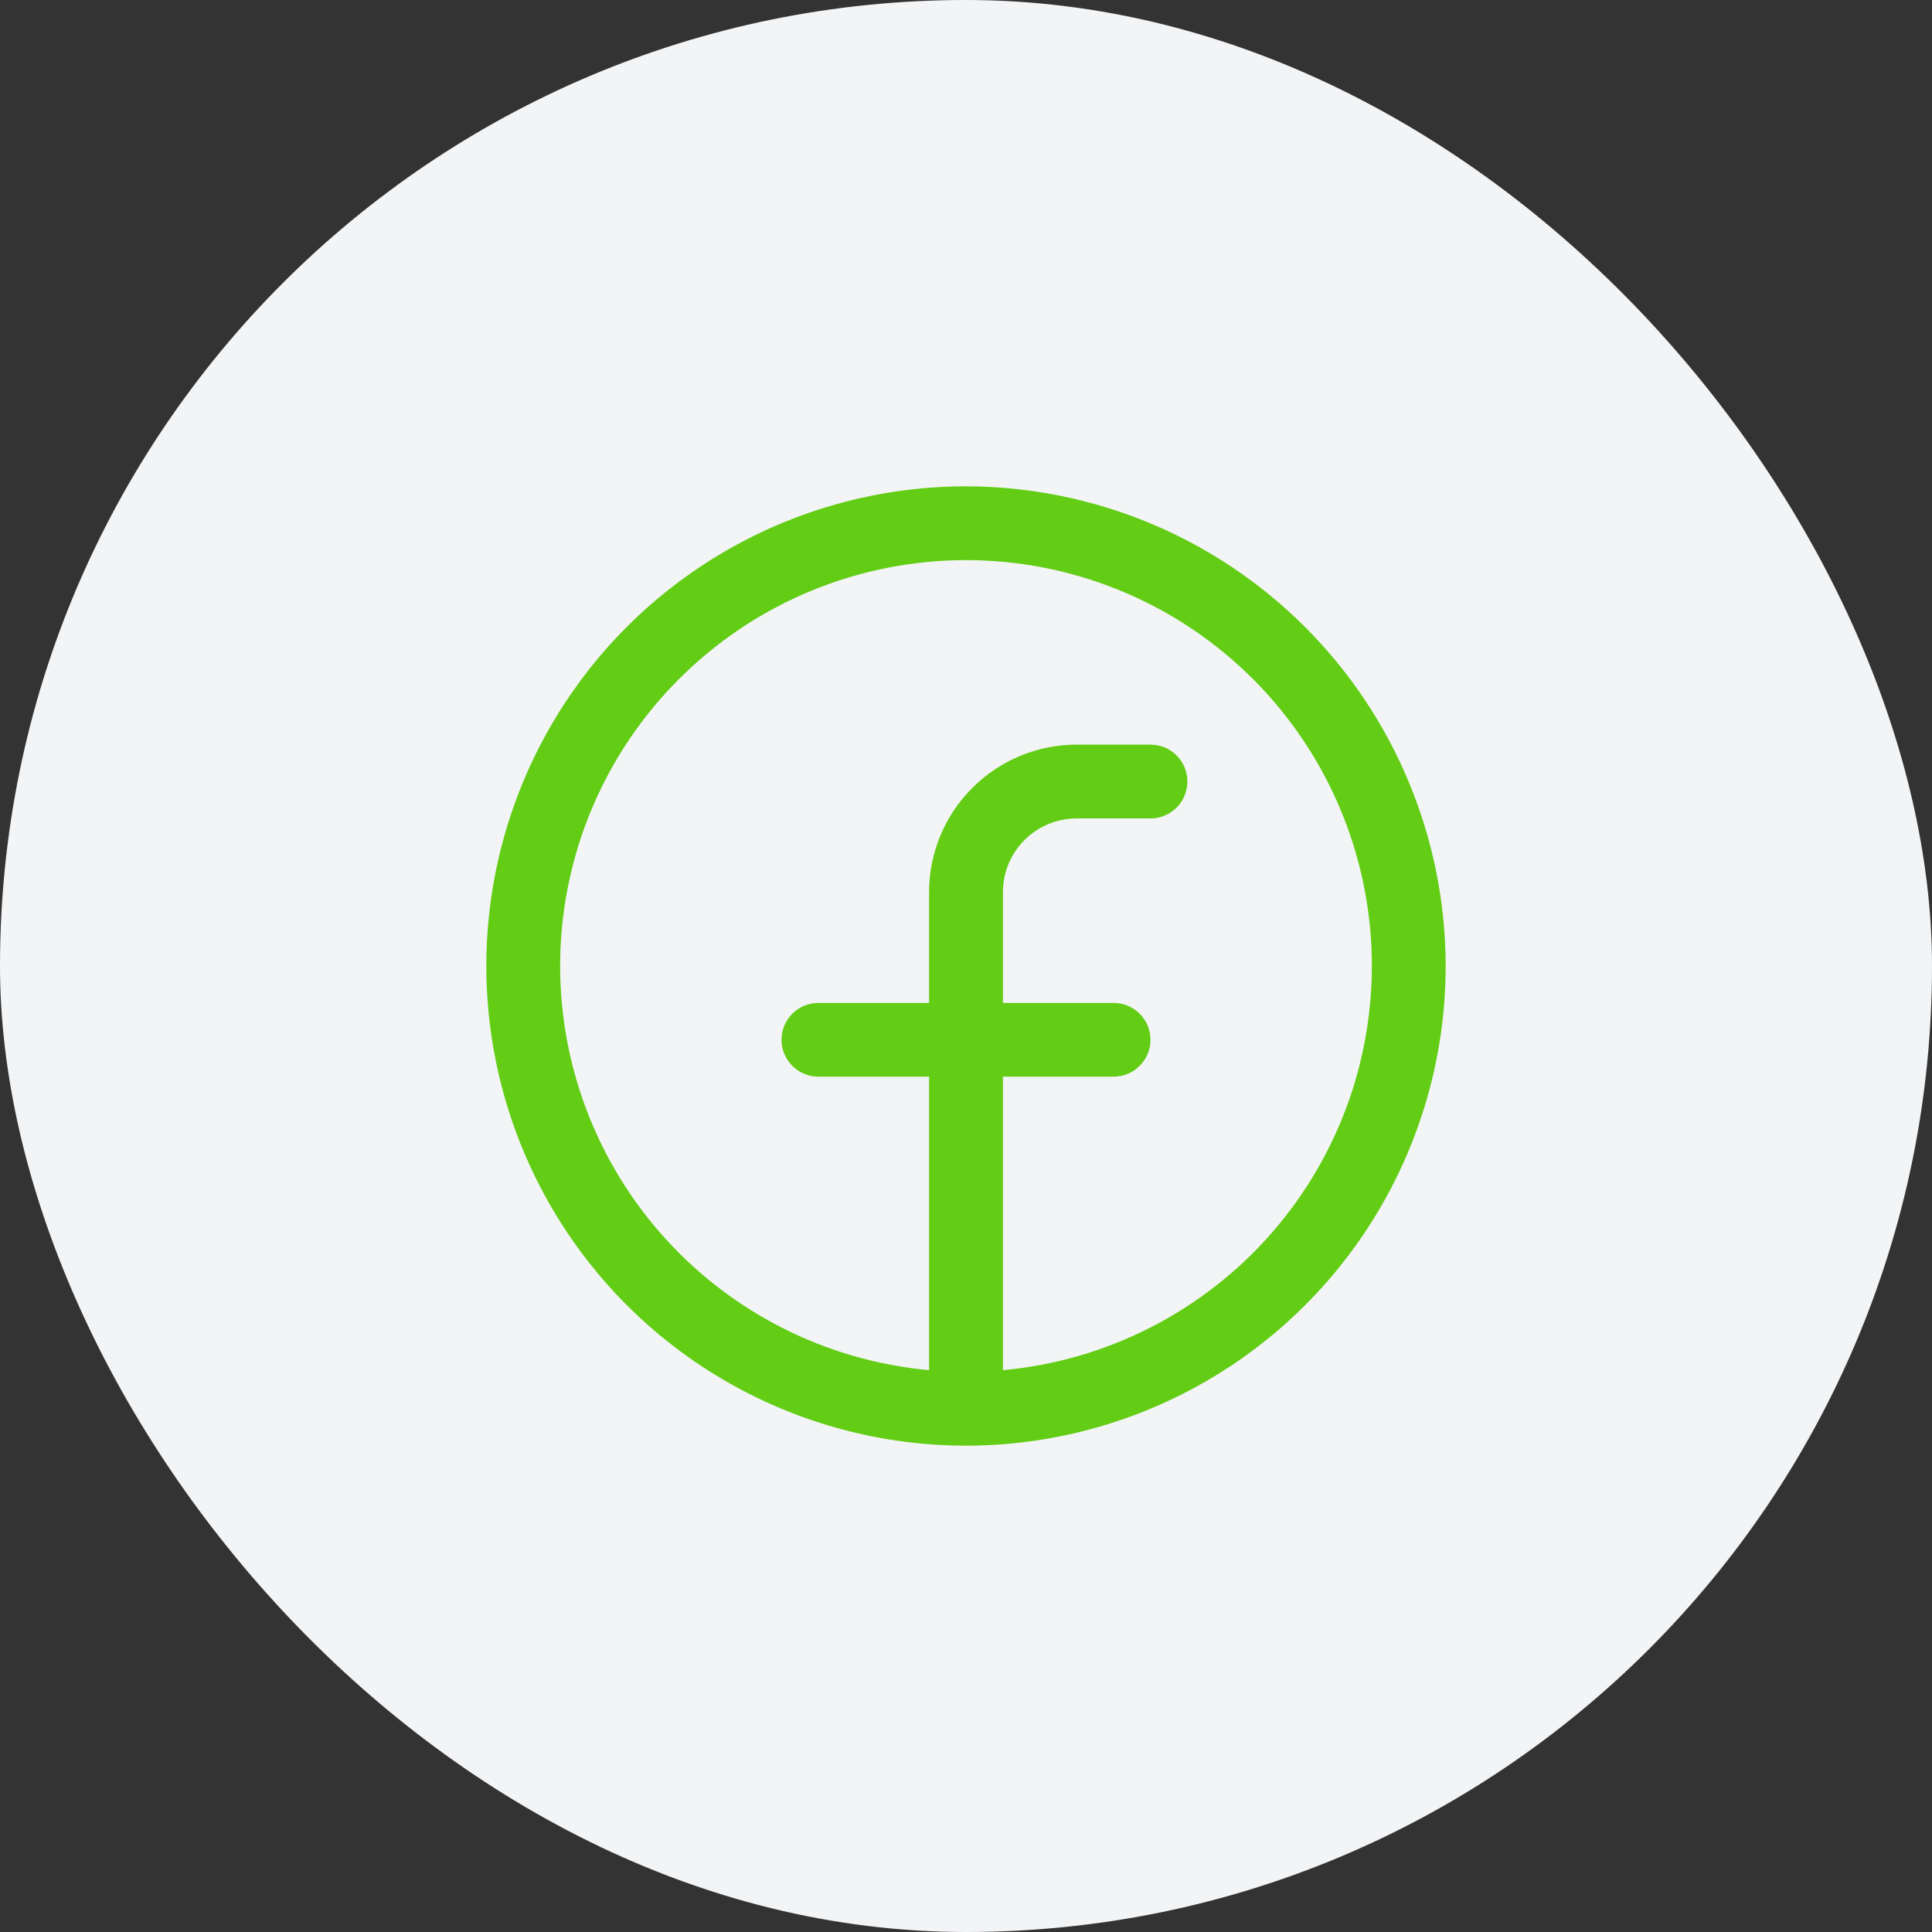 <svg xmlns="http://www.w3.org/2000/svg" width="36" height="36" viewBox="0 0 36 36" fill="none">
<rect x="0" y="0" width="36" height="36" fill="#333333" stroke="none"/>
<rect width="36" height="36" rx="18" fill="#F3F4F6"/>
<path d="M18 9.062C16.232 9.062 14.504 9.587 13.035 10.569C11.565 11.551 10.419 12.947 9.743 14.58C9.066 16.213 8.889 18.01 9.234 19.744C9.579 21.477 10.43 23.07 11.68 24.32C12.93 25.57 14.523 26.421 16.256 26.766C17.99 27.111 19.787 26.934 21.42 26.257C23.053 25.581 24.449 24.435 25.431 22.965C26.413 21.496 26.938 19.768 26.938 18C26.935 15.63 25.993 13.359 24.317 11.683C22.641 10.007 20.37 9.065 18 9.062ZM18.688 25.531V20.062H20.75C20.932 20.062 21.107 19.99 21.236 19.861C21.365 19.732 21.438 19.557 21.438 19.375C21.438 19.193 21.365 19.018 21.236 18.889C21.107 18.76 20.932 18.688 20.75 18.688H18.688L18.688 16.625C18.688 16.26 18.832 15.911 19.09 15.653C19.348 15.395 19.698 15.25 20.062 15.25L21.438 15.25C21.62 15.25 21.795 15.178 21.924 15.049C22.053 14.92 22.125 14.745 22.125 14.562C22.125 14.38 22.053 14.205 21.924 14.076C21.795 13.947 21.62 13.875 21.438 13.875L20.062 13.875C19.333 13.875 18.634 14.165 18.118 14.681C17.602 15.196 17.312 15.896 17.312 16.625L17.312 18.688H15.25C15.068 18.688 14.893 18.76 14.764 18.889C14.635 19.018 14.562 19.193 14.562 19.375C14.562 19.557 14.635 19.732 14.764 19.861C14.893 19.99 15.068 20.062 15.25 20.062H17.312V25.531C15.374 25.354 13.579 24.436 12.3 22.97C11.021 21.503 10.357 19.599 10.445 17.655C10.534 15.711 11.368 13.876 12.776 12.532C14.183 11.187 16.054 10.437 18 10.437C19.946 10.437 21.817 11.187 23.224 12.532C24.631 13.876 25.466 15.711 25.555 17.655C25.643 19.599 24.979 21.503 23.7 22.97C22.421 24.436 20.626 25.354 18.688 25.531Z" fill="#62cd14"/>
</svg>